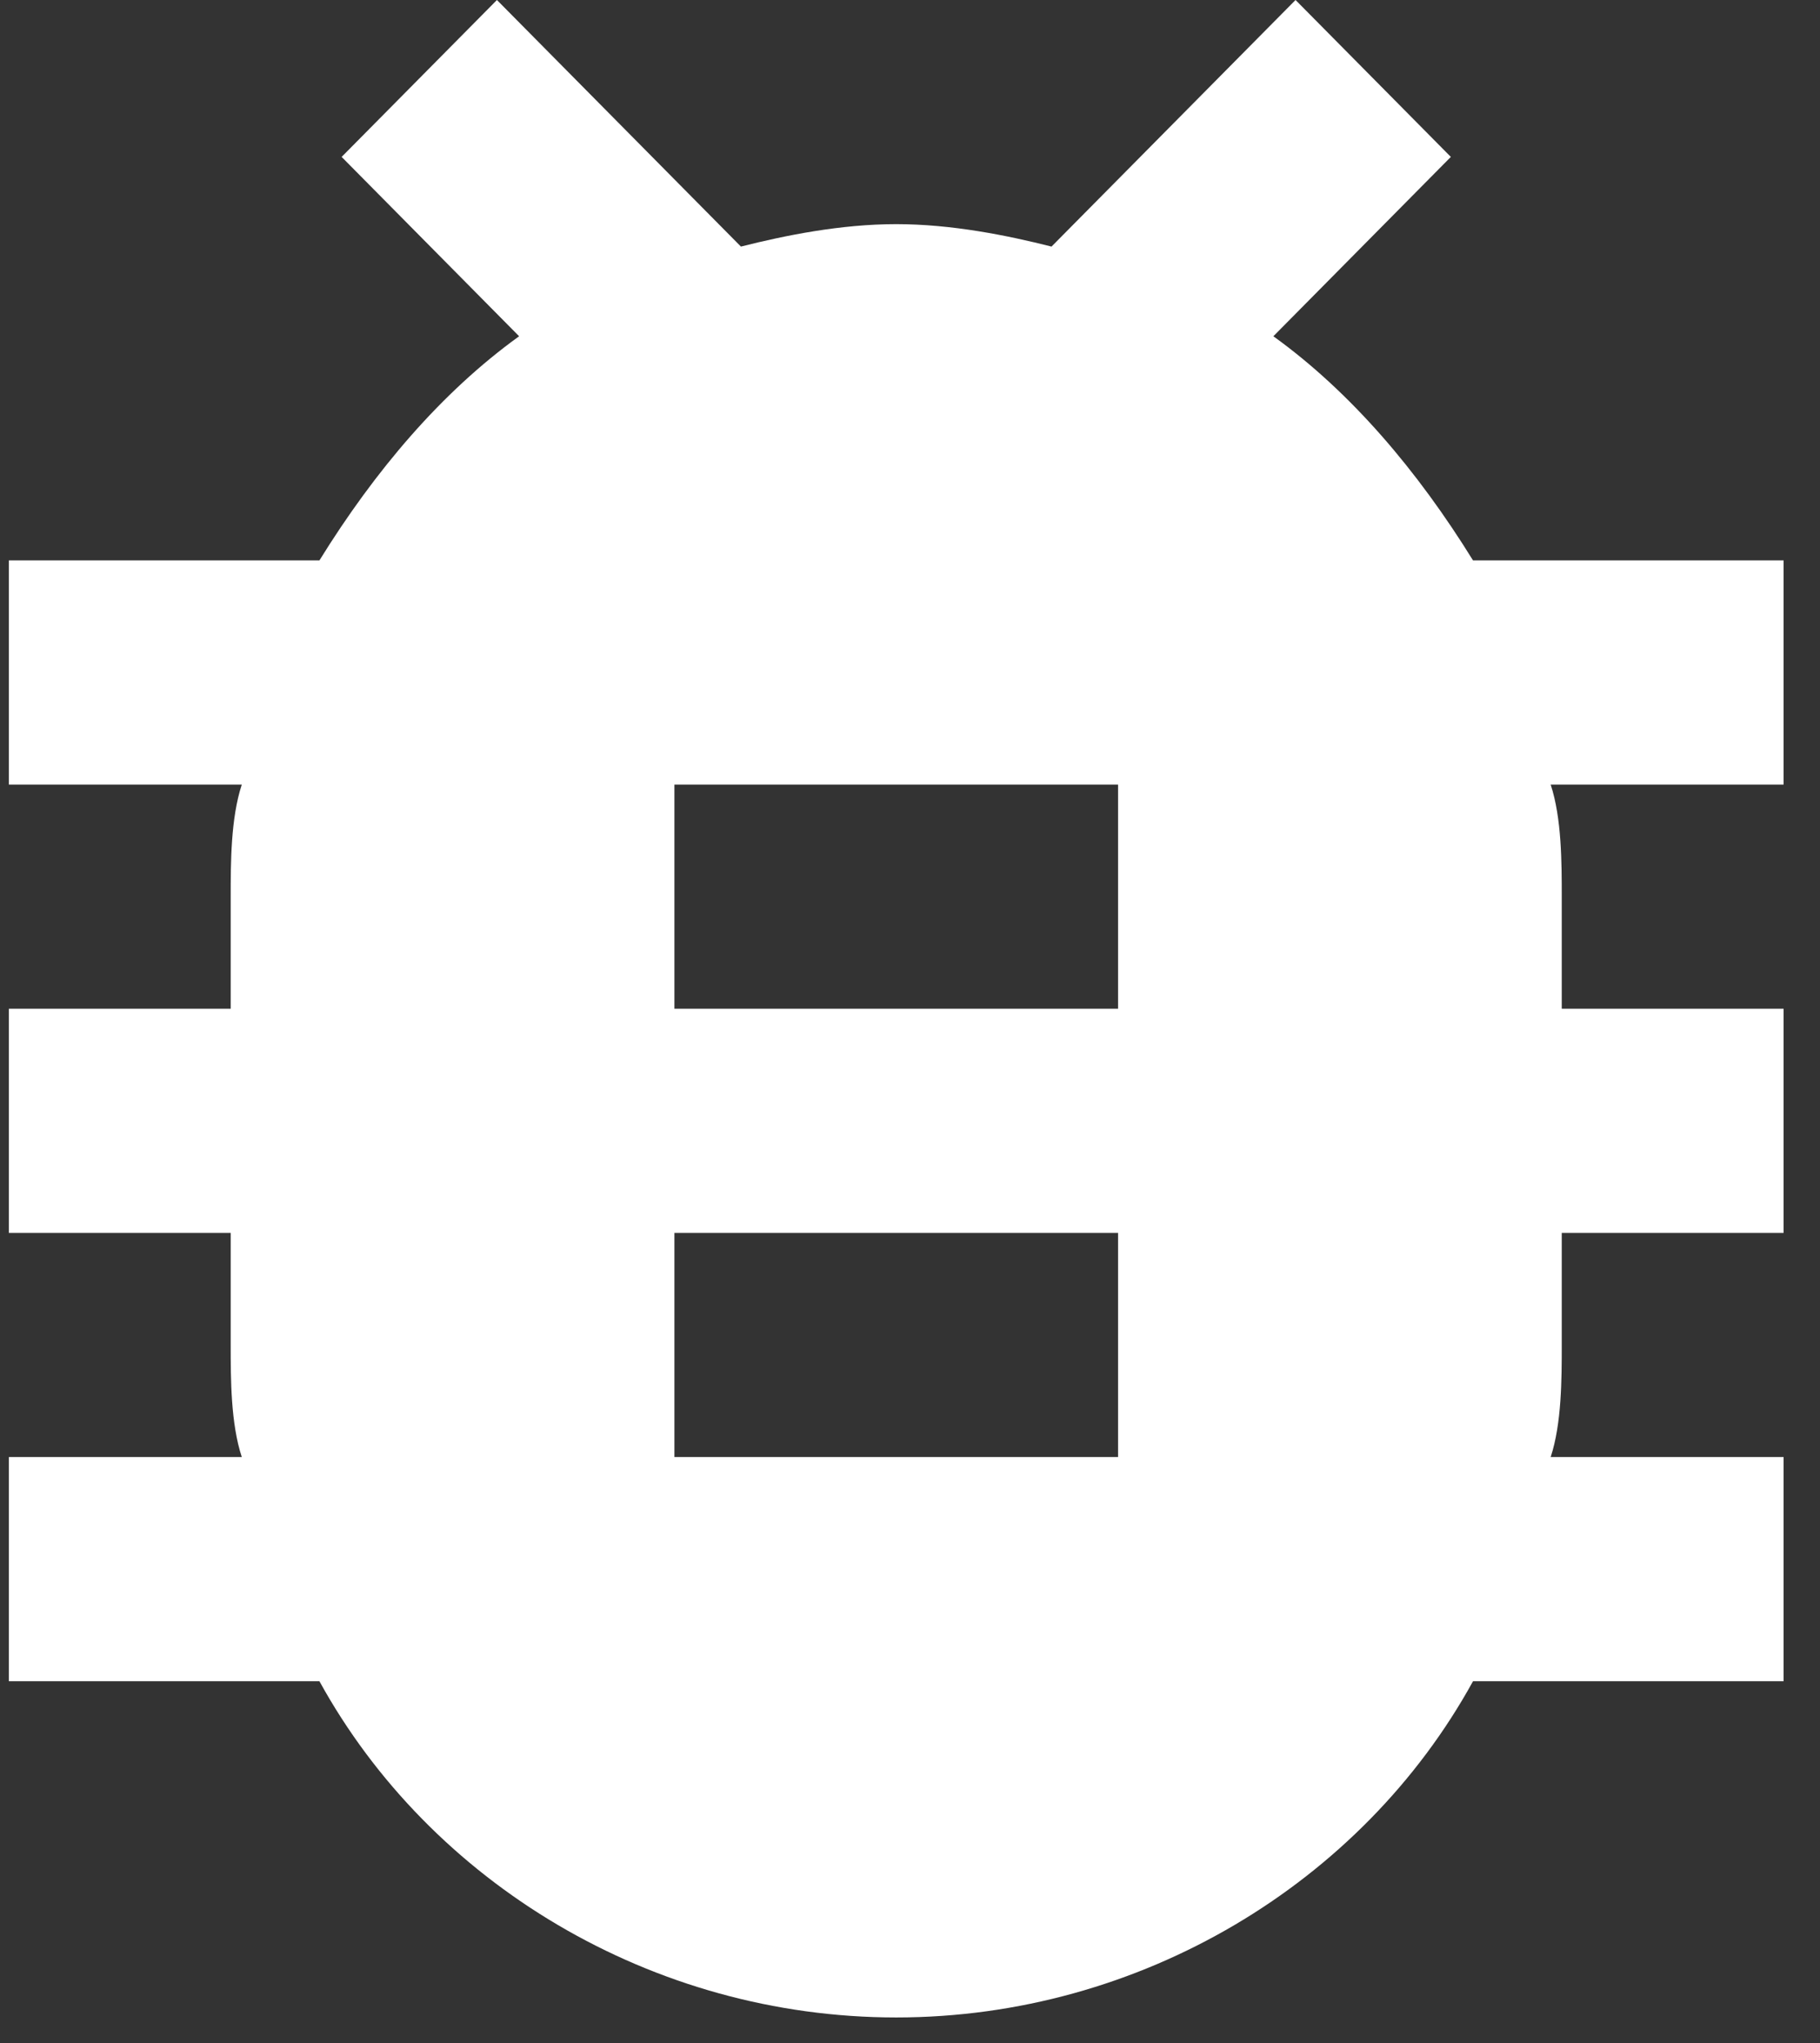<?xml version="1.0" encoding="UTF-8"?>
<svg width="49px" height="55px" viewBox="0 0 49 55" version="1.1" xmlns="http://www.w3.org/2000/svg" xmlns:xlink="http://www.w3.org/1999/xlink">
    <rect x="0" y="0" width="49" height="55" fill="#333333" stroke="none"/>
    <!-- Generator: sketchtool 56.3 (101010) - https://sketch.com -->
    <title>E50CA540-6DDF-4F65-BA1E-94DA33E4722F</title>
    <desc>Created with sketchtool.</desc>
    <g id="pages" stroke="none" stroke-width="1" fill="none" fill-rule="evenodd">
        <g id="EXPERTISES" transform="translate(-203, -263)" fill="#FFFFFF">
            <g id="ICONE" transform="translate(86, 226)">
                <g id="Group-4" transform="translate(0.204, 0)">
                    <path d="M164.816,52.086 L156.454,52.086 C154.961,49.672 153.169,47.56 151.079,46.052 L155.857,41.224 L151.676,37 L145.106,43.638 C143.912,43.336 142.419,43.034 140.925,43.034 C139.432,43.034 137.939,43.336 136.744,43.638 L130.175,37 L125.994,41.224 L130.772,46.052 C128.681,47.56 126.89,49.672 125.396,52.086 L117.035,52.086 L117.035,58.121 L123.306,58.121 C123.007,59.026 123.007,60.233 123.007,61.138 L123.007,64.155 L117.035,64.155 L117.035,70.19 L123.007,70.19 L123.007,73.207 C123.007,74.112 123.007,75.319 123.306,76.224 L117.035,76.224 L117.035,82.259 L125.396,82.259 C128.383,87.69 134.355,91.31 140.925,91.31 C147.495,91.31 153.468,87.69 156.454,82.259 L164.816,82.259 L164.816,76.224 L158.545,76.224 C158.843,75.319 158.843,74.112 158.843,73.207 L158.843,70.19 L164.816,70.19 L164.816,64.155 L158.843,64.155 L158.843,61.138 C158.843,60.233 158.843,59.026 158.545,58.121 L164.816,58.121 L164.816,52.086 L164.816,52.086 Z M146.898,76.224 L134.953,76.224 L134.953,70.19 L146.898,70.19 L146.898,76.224 L146.898,76.224 Z M146.898,64.155 L134.953,64.155 L134.953,58.121 L146.898,58.121 L146.898,64.155 L146.898,64.155 Z" id="android"></path>
                </g>
            </g>
        </g>
    </g>
</svg>